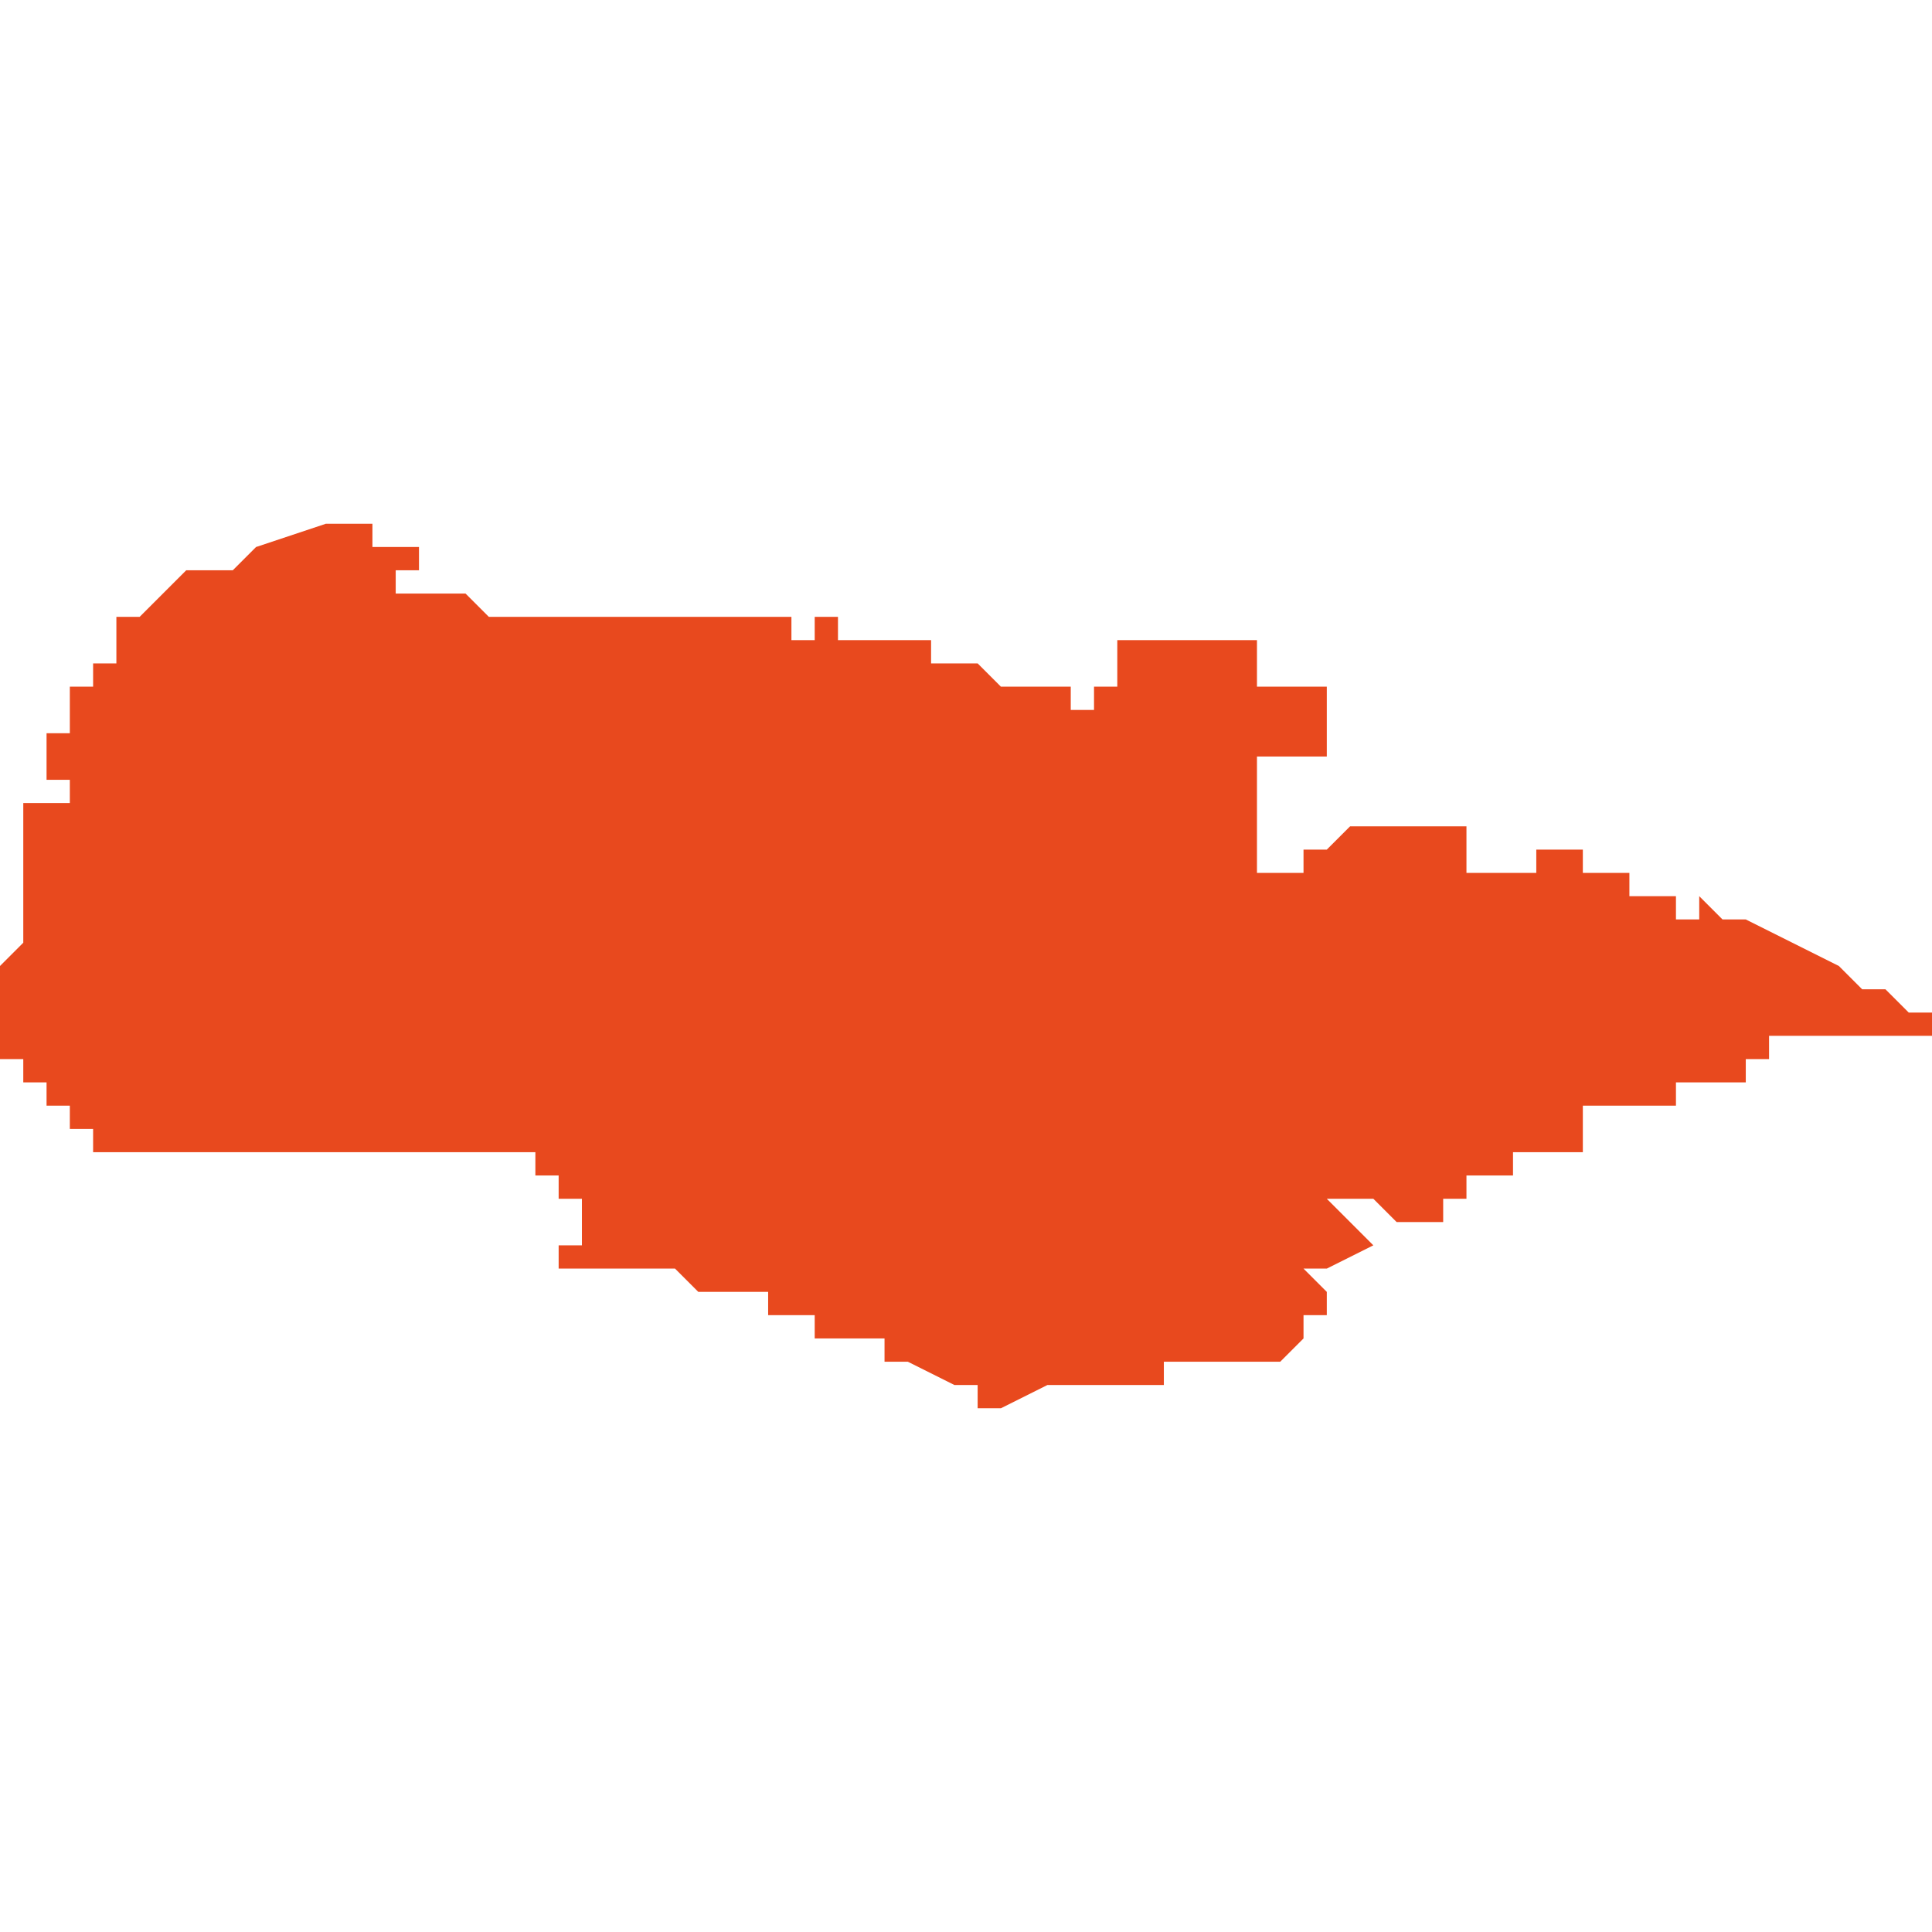 <svg xmlns="http://www.w3.org/2000/svg" xmlns:xlink="http://www.w3.org/1999/xlink" height="300" width="300" viewBox="4.979 -52.702 0.083 0.038"><path d="M 5.013 -52.697 L 5.013 -52.697 5.013 -52.697 5.013 -52.698 5.013 -52.698 5.012 -52.698 5.012 -52.697 5.012 -52.697 5.012 -52.698 5.011 -52.698 5.011 -52.698 5.011 -52.698 5.011 -52.698 5.011 -52.698 5.01 -52.698 5.01 -52.698 5.01 -52.698 5.01 -52.698 5.009 -52.698 5.009 -52.698 5.009 -52.698 5.009 -52.698 5.008 -52.698 5.008 -52.698 5.008 -52.698 5.008 -52.698 5.007 -52.698 5.007 -52.698 5.007 -52.698 5.006 -52.698 5.006 -52.698 5.005 -52.698 5.005 -52.698 5.005 -52.698 5.005 -52.698 5.004 -52.698 5.004 -52.698 5.004 -52.698 5.003 -52.698 5.003 -52.698 5.003 -52.698 5.003 -52.698 5.002 -52.698 5.002 -52.698 5.002 -52.698 5.002 -52.698 5.002 -52.698 5.002 -52.698 5.002 -52.698 5.002 -52.698 5.002 -52.698 5.002 -52.698 5.001 -52.698 5.001 -52.698 5.001 -52.698 5.001 -52.698 5.001 -52.698 5.001 -52.698 5.001 -52.698 5.001 -52.698 5.001 -52.698 5.001 -52.698 5.001 -52.698 5 -52.698 5 -52.698 5 -52.698 5 -52.698 5 -52.698 5 -52.698 5 -52.698 5 -52.698 5 -52.698 5 -52.698 4.999 -52.699 4.999 -52.699 4.999 -52.699 4.999 -52.699 4.999 -52.699 4.999 -52.699 4.999 -52.699 4.999 -52.699 4.998 -52.699 4.998 -52.699 4.998 -52.699 4.998 -52.699 4.998 -52.699 4.998 -52.7 4.998 -52.7 4.998 -52.7 4.998 -52.7 4.998 -52.7 4.998 -52.7 4.998 -52.699 4.997 -52.699 4.997 -52.699 4.997 -52.699 4.997 -52.699 4.997 -52.699 4.997 -52.699 4.997 -52.699 4.997 -52.699 4.997 -52.699 4.997 -52.699 4.996 -52.699 4.996 -52.699 4.996 -52.7 4.996 -52.7 4.996 -52.7 4.996 -52.7 4.996 -52.7 4.996 -52.7 4.996 -52.7 4.997 -52.7 4.997 -52.7 4.997 -52.7 4.997 -52.7 4.997 -52.7 4.997 -52.7 4.997 -52.7 4.997 -52.7 4.997 -52.7 4.997 -52.701 4.997 -52.701 4.997 -52.701 4.996 -52.701 4.996 -52.701 4.996 -52.701 4.996 -52.701 4.996 -52.701 4.996 -52.701 4.996 -52.701 4.996 -52.701 4.996 -52.701 4.996 -52.701 4.996 -52.701 4.996 -52.701 4.996 -52.701 4.995 -52.701 4.995 -52.701 4.995 -52.702 4.995 -52.702 4.995 -52.702 4.995 -52.702 4.995 -52.702 4.995 -52.702 4.995 -52.702 4.995 -52.702 4.995 -52.702 4.995 -52.702 4.994 -52.702 4.994 -52.702 4.993 -52.702 4.993 -52.702 4.99 -52.701 4.99 -52.701 4.99 -52.701 4.989 -52.7 4.988 -52.7 4.987 -52.7 4.986 -52.699 4.986 -52.699 4.986 -52.699 4.986 -52.699 4.986 -52.699 4.986 -52.699 4.986 -52.699 4.986 -52.699 4.985 -52.698 4.985 -52.698 4.985 -52.698 4.985 -52.698 4.984 -52.698 4.984 -52.698 4.984 -52.698 4.984 -52.698 4.984 -52.698 4.984 -52.698 4.984 -52.698 4.984 -52.697 4.984 -52.697 4.984 -52.697 4.984 -52.697 4.984 -52.697 4.984 -52.697 4.984 -52.697 4.984 -52.697 4.984 -52.697 4.984 -52.696 4.983 -52.696 4.983 -52.696 4.983 -52.695 4.983 -52.695 4.983 -52.695 4.982 -52.695 4.982 -52.694 4.982 -52.694 4.982 -52.694 4.982 -52.694 4.982 -52.693 4.981 -52.693 4.981 -52.693 4.981 -52.693 4.981 -52.693 4.981 -52.693 4.981 -52.693 4.981 -52.693 4.981 -52.693 4.981 -52.693 4.981 -52.693 4.981 -52.693 4.981 -52.693 4.981 -52.693 4.981 -52.693 4.981 -52.693 4.981 -52.693 4.981 -52.693 4.981 -52.693 4.981 -52.693 4.981 -52.692 4.981 -52.692 4.981 -52.692 4.981 -52.692 4.981 -52.692 4.981 -52.692 4.981 -52.692 4.981 -52.692 4.981 -52.692 4.981 -52.692 4.981 -52.692 4.981 -52.692 4.981 -52.692 4.981 -52.692 4.981 -52.692 4.981 -52.692 4.981 -52.692 4.981 -52.692 4.981 -52.692 4.981 -52.691 4.981 -52.691 4.981 -52.691 4.981 -52.691 4.981 -52.691 4.981 -52.691 4.981 -52.691 4.981 -52.691 4.982 -52.691 4.982 -52.691 4.982 -52.691 4.982 -52.691 4.982 -52.691 4.982 -52.691 4.982 -52.691 4.982 -52.691 4.982 -52.691 4.982 -52.691 4.982 -52.69 4.982 -52.69 4.981 -52.69 4.981 -52.69 4.981 -52.69 4.981 -52.69 4.981 -52.69 4.981 -52.69 4.981 -52.69 4.981 -52.69 4.981 -52.69 4.981 -52.69 4.981 -52.69 4.981 -52.69 4.981 -52.69 4.981 -52.69 4.981 -52.69 4.981 -52.69 4.981 -52.69 4.98 -52.69 4.98 -52.69 4.98 -52.689 4.98 -52.689 4.98 -52.689 4.98 -52.689 4.98 -52.688 4.98 -52.688 4.98 -52.687 4.98 -52.687 4.98 -52.687 4.98 -52.686 4.98 -52.686 4.98 -52.685 4.98 -52.685 4.98 -52.685 4.98 -52.685 4.98 -52.684 4.98 -52.684 4.98 -52.684 4.979 -52.683 4.979 -52.683 4.979 -52.683 4.979 -52.683 4.979 -52.683 4.979 -52.682 4.979 -52.682 4.979 -52.682 4.979 -52.682 4.979 -52.682 4.979 -52.682 4.979 -52.682 4.979 -52.682 4.979 -52.681 4.979 -52.681 4.979 -52.68 4.979 -52.68 4.979 -52.68 4.979 -52.68 4.979 -52.68 4.979 -52.68 4.979 -52.68 4.979 -52.68 4.979 -52.68 4.979 -52.68 4.979 -52.68 4.979 -52.68 4.979 -52.68 4.979 -52.68 4.979 -52.68 4.979 -52.679 4.979 -52.679 4.98 -52.679 4.98 -52.679 4.98 -52.679 4.98 -52.678 4.98 -52.678 4.98 -52.678 4.98 -52.678 4.981 -52.678 4.981 -52.678 4.981 -52.678 4.981 -52.678 4.981 -52.678 4.981 -52.678 4.981 -52.678 4.981 -52.677 4.981 -52.677 4.981 -52.677 4.981 -52.677 4.981 -52.677 4.981 -52.677 4.981 -52.677 4.981 -52.677 4.981 -52.677 4.982 -52.677 4.982 -52.676 4.982 -52.676 4.982 -52.676 4.982 -52.676 4.982 -52.676 4.983 -52.676 4.983 -52.675 4.983 -52.675 4.983 -52.675 4.983 -52.675 4.983 -52.675 4.983 -52.675 4.983 -52.675 4.983 -52.675 4.986 -52.675 4.987 -52.675 4.988 -52.675 4.988 -52.675 4.988 -52.675 4.988 -52.675 4.988 -52.675 4.988 -52.675 4.991 -52.675 4.992 -52.675 5 -52.675 5 -52.675 5.002 -52.675 5.002 -52.675 5.002 -52.675 5.002 -52.674 5.002 -52.674 5.002 -52.674 5.002 -52.674 5.002 -52.674 5.002 -52.674 5.002 -52.674 5.002 -52.674 5.001 -52.674 5.001 -52.674 5.002 -52.674 5.002 -52.674 5.002 -52.674 5.002 -52.674 5.002 -52.674 5.002 -52.674 5.002 -52.674 5.002 -52.674 5.002 -52.674 5.002 -52.674 5.003 -52.674 5.003 -52.674 5.003 -52.674 5.003 -52.674 5.003 -52.674 5.003 -52.673 5.003 -52.673 5.003 -52.673 5.003 -52.673 5.003 -52.673 5.003 -52.673 5.003 -52.673 5.003 -52.673 5.003 -52.673 5.003 -52.673 5.003 -52.673 5.003 -52.673 5.003 -52.673 5.003 -52.673 5.003 -52.673 5.003 -52.673 5.003 -52.673 5.003 -52.673 5.003 -52.673 5.003 -52.673 5.003 -52.673 5.003 -52.673 5.003 -52.673 5.004 -52.673 5.004 -52.673 5.004 -52.673 5.004 -52.673 5.004 -52.673 5.004 -52.673 5.004 -52.673 5.004 -52.672 5.004 -52.672 5.004 -52.672 5.004 -52.672 5.004 -52.672 5.004 -52.672 5.004 -52.672 5.004 -52.672 5.004 -52.672 5.004 -52.672 5.004 -52.672 5.004 -52.672 5.004 -52.672 5.004 -52.672 5.004 -52.671 5.004 -52.671 5.004 -52.671 5.004 -52.671 5.004 -52.671 5.004 -52.671 5.004 -52.671 5.004 -52.671 5.004 -52.671 5.003 -52.671 5.003 -52.671 5.003 -52.671 5.003 -52.671 5.003 -52.67 5.004 -52.67 5.004 -52.67 5.004 -52.67 5.004 -52.67 5.005 -52.67 5.005 -52.67 5.005 -52.67 5.005 -52.67 5.005 -52.67 5.006 -52.67 5.006 -52.67 5.006 -52.67 5.006 -52.67 5.007 -52.67 5.007 -52.67 5.007 -52.67 5.008 -52.67 5.008 -52.67 5.008 -52.67 5.009 -52.669 5.009 -52.669 5.01 -52.669 5.01 -52.669 5.011 -52.669 5.011 -52.669 5.012 -52.669 5.012 -52.669 5.012 -52.668 5.013 -52.668 5.013 -52.668 5.013 -52.668 5.013 -52.668 5.014 -52.668 5.014 -52.667 5.015 -52.667 5.015 -52.667 5.015 -52.667 5.016 -52.667 5.016 -52.667 5.016 -52.667 5.016 -52.667 5.016 -52.667 5.016 -52.667 5.016 -52.667 5.016 -52.667 5.017 -52.667 5.017 -52.666 5.017 -52.666 5.018 -52.666 5.018 -52.666 5.018 -52.666 5.018 -52.666 5.018 -52.666 5.018 -52.666 5.018 -52.666 5.02 -52.665 5.02 -52.665 5.02 -52.665 5.02 -52.665 5.02 -52.665 5.021 -52.665 5.021 -52.664 5.021 -52.664 5.021 -52.664 5.021 -52.664 5.021 -52.664 5.022 -52.664 5.024 -52.665 5.029 -52.665 5.029 -52.665 5.029 -52.666 5.029 -52.666 5.03 -52.666 5.03 -52.666 5.03 -52.666 5.03 -52.666 5.031 -52.666 5.032 -52.666 5.034 -52.666 5.034 -52.666 5.034 -52.666 5.035 -52.667 5.035 -52.667 5.035 -52.667 5.035 -52.667 5.035 -52.667 5.035 -52.667 5.035 -52.667 5.035 -52.667 5.035 -52.667 5.035 -52.667 5.035 -52.667 5.035 -52.668 5.035 -52.668 5.035 -52.668 5.035 -52.668 5.036 -52.668 5.036 -52.668 5.036 -52.668 5.036 -52.668 5.036 -52.668 5.036 -52.668 5.036 -52.668 5.036 -52.668 5.036 -52.668 5.036 -52.669 5.036 -52.669 5.036 -52.669 5.036 -52.669 5.035 -52.67 5.035 -52.67 5.036 -52.67 5.036 -52.67 5.036 -52.67 5.036 -52.67 5.038 -52.671 5.038 -52.671 5.038 -52.671 5.038 -52.671 5.037 -52.672 5.037 -52.672 5.036 -52.673 5.037 -52.673 5.037 -52.673 5.037 -52.673 5.037 -52.673 5.037 -52.673 5.037 -52.673 5.037 -52.673 5.038 -52.673 5.038 -52.673 5.038 -52.673 5.038 -52.673 5.038 -52.673 5.039 -52.672 5.039 -52.673 5.039 -52.672 5.039 -52.672 5.039 -52.672 5.039 -52.672 5.039 -52.672 5.039 -52.672 5.04 -52.672 5.04 -52.672 5.04 -52.672 5.04 -52.672 5.04 -52.672 5.041 -52.672 5.041 -52.672 5.041 -52.672 5.041 -52.672 5.041 -52.672 5.041 -52.673 5.041 -52.673 5.041 -52.673 5.041 -52.673 5.041 -52.673 5.041 -52.673 5.042 -52.673 5.042 -52.673 5.042 -52.673 5.042 -52.673 5.042 -52.673 5.042 -52.673 5.042 -52.673 5.042 -52.673 5.042 -52.673 5.042 -52.674 5.042 -52.674 5.043 -52.674 5.043 -52.674 5.043 -52.674 5.043 -52.674 5.043 -52.674 5.043 -52.674 5.043 -52.674 5.043 -52.674 5.043 -52.674 5.043 -52.674 5.043 -52.674 5.043 -52.674 5.043 -52.674 5.044 -52.674 5.044 -52.674 5.044 -52.674 5.044 -52.674 5.044 -52.674 5.044 -52.674 5.044 -52.674 5.044 -52.675 5.044 -52.675 5.044 -52.675 5.044 -52.675 5.044 -52.675 5.045 -52.675 5.045 -52.675 5.045 -52.675 5.045 -52.675 5.045 -52.675 5.045 -52.675 5.045 -52.675 5.045 -52.675 5.046 -52.675 5.046 -52.675 5.046 -52.675 5.046 -52.675 5.046 -52.675 5.046 -52.675 5.046 -52.675 5.046 -52.675 5.047 -52.675 5.047 -52.675 5.047 -52.676 5.047 -52.676 5.047 -52.676 5.047 -52.676 5.047 -52.676 5.047 -52.676 5.047 -52.676 5.047 -52.676 5.047 -52.676 5.047 -52.676 5.047 -52.676 5.047 -52.676 5.047 -52.676 5.047 -52.676 5.047 -52.677 5.047 -52.677 5.048 -52.677 5.048 -52.677 5.048 -52.677 5.048 -52.677 5.048 -52.677 5.048 -52.677 5.049 -52.677 5.049 -52.677 5.049 -52.677 5.049 -52.677 5.05 -52.677 5.05 -52.677 5.05 -52.677 5.05 -52.677 5.05 -52.677 5.05 -52.677 5.051 -52.677 5.051 -52.677 5.051 -52.677 5.051 -52.677 5.051 -52.677 5.051 -52.677 5.051 -52.678 5.051 -52.678 5.051 -52.678 5.051 -52.678 5.051 -52.678 5.051 -52.678 5.051 -52.678 5.051 -52.678 5.051 -52.678 5.051 -52.678 5.051 -52.678 5.051 -52.678 5.052 -52.678 5.052 -52.678 5.052 -52.678 5.052 -52.678 5.052 -52.678 5.053 -52.678 5.053 -52.678 5.053 -52.678 5.053 -52.678 5.053 -52.678 5.053 -52.678 5.053 -52.678 5.053 -52.678 5.053 -52.678 5.054 -52.678 5.054 -52.678 5.054 -52.678 5.054 -52.679 5.054 -52.679 5.054 -52.679 5.054 -52.679 5.054 -52.679 5.054 -52.679 5.054 -52.679 5.054 -52.679 5.054 -52.679 5.054 -52.679 5.054 -52.679 5.054 -52.679 5.055 -52.679 5.055 -52.679 5.055 -52.679 5.055 -52.679 5.055 -52.679 5.055 -52.679 5.055 -52.679 5.055 -52.679 5.055 -52.68 5.055 -52.68 5.056 -52.68 5.056 -52.68 5.056 -52.68 5.056 -52.68 5.056 -52.68 5.056 -52.68 5.056 -52.68 5.056 -52.68 5.056 -52.68 5.056 -52.68 5.056 -52.68 5.057 -52.68 5.057 -52.68 5.057 -52.68 5.057 -52.68 5.057 -52.68 5.057 -52.68 5.057 -52.68 5.057 -52.68 5.058 -52.68 5.058 -52.68 5.058 -52.68 5.058 -52.68 5.058 -52.68 5.059 -52.68 5.059 -52.68 5.059 -52.68 5.059 -52.68 5.059 -52.68 5.059 -52.68 5.059 -52.68 5.059 -52.68 5.06 -52.68 5.06 -52.68 5.06 -52.68 5.06 -52.68 5.06 -52.68 5.06 -52.68 5.061 -52.68 5.061 -52.68 5.061 -52.68 5.061 -52.68 5.061 -52.68 5.061 -52.68 5.061 -52.68 5.061 -52.68 5.061 -52.68 5.062 -52.68 5.062 -52.68 5.062 -52.68 5.062 -52.68 5.062 -52.68 5.062 -52.68 5.062 -52.68 5.062 -52.681 5.062 -52.681 5.062 -52.681 5.062 -52.681 5.062 -52.681 5.062 -52.681 5.062 -52.681 5.062 -52.681 5.062 -52.681 5.062 -52.681 5.062 -52.681 5.062 -52.681 5.062 -52.681 5.062 -52.681 5.062 -52.681 5.061 -52.681 5.06 -52.682 5.06 -52.682 5.059 -52.682 5.059 -52.682 5.058 -52.683 5.056 -52.684 5.054 -52.685 5.053 -52.685 5.053 -52.685 5.053 -52.685 5.053 -52.685 5.052 -52.686 5.052 -52.686 5.052 -52.686 5.052 -52.685 5.052 -52.685 5.051 -52.685 5.051 -52.685 5.051 -52.685 5.051 -52.686 5.051 -52.686 5.051 -52.686 5.05 -52.686 5.05 -52.686 5.05 -52.686 5.049 -52.686 5.049 -52.686 5.049 -52.687 5.048 -52.687 5.048 -52.687 5.048 -52.687 5.047 -52.687 5.047 -52.687 5.047 -52.687 5.047 -52.688 5.047 -52.688 5.047 -52.688 5.047 -52.688 5.047 -52.688 5.046 -52.688 5.046 -52.688 5.046 -52.688 5.045 -52.688 5.045 -52.688 5.045 -52.688 5.045 -52.688 5.045 -52.688 5.045 -52.688 5.045 -52.688 5.045 -52.687 5.045 -52.687 5.045 -52.687 5.045 -52.687 5.045 -52.687 5.045 -52.687 5.045 -52.687 5.044 -52.687 5.043 -52.687 5.043 -52.687 5.042 -52.687 5.042 -52.687 5.042 -52.687 5.042 -52.687 5.042 -52.688 5.042 -52.688 5.042 -52.689 5.042 -52.689 5.042 -52.689 5.042 -52.689 5.041 -52.689 5.041 -52.689 5.041 -52.689 5.04 -52.689 5.04 -52.689 5.04 -52.689 5.04 -52.689 5.04 -52.689 5.04 -52.689 5.039 -52.689 5.039 -52.689 5.038 -52.689 5.038 -52.689 5.038 -52.689 5.037 -52.689 5.037 -52.689 5.037 -52.689 5.037 -52.689 5.036 -52.688 5.036 -52.688 5.035 -52.688 5.035 -52.688 5.035 -52.688 5.035 -52.687 5.035 -52.687 5.034 -52.687 5.034 -52.687 5.034 -52.687 5.033 -52.687 5.033 -52.687 5.033 -52.687 5.033 -52.687 5.033 -52.687 5.033 -52.689 5.033 -52.689 5.033 -52.689 5.033 -52.69 5.033 -52.69 5.033 -52.69 5.033 -52.69 5.033 -52.69 5.033 -52.69 5.033 -52.691 5.033 -52.691 5.033 -52.692 5.032 -52.692 5.033 -52.692 5.033 -52.692 5.033 -52.692 5.033 -52.692 5.033 -52.692 5.033 -52.692 5.033 -52.692 5.033 -52.692 5.033 -52.692 5.033 -52.692 5.033 -52.692 5.033 -52.692 5.033 -52.692 5.033 -52.692 5.033 -52.692 5.033 -52.692 5.034 -52.692 5.035 -52.692 5.035 -52.692 5.035 -52.692 5.036 -52.692 5.036 -52.693 5.036 -52.694 5.036 -52.694 5.036 -52.694 5.036 -52.694 5.036 -52.695 5.036 -52.695 5.036 -52.695 5.036 -52.695 5.036 -52.695 5.036 -52.695 5.035 -52.695 5.034 -52.695 5.033 -52.695 5.033 -52.695 5.033 -52.695 5.033 -52.695 5.033 -52.695 5.033 -52.695 5.033 -52.697 5.032 -52.697 5.032 -52.697 5.032 -52.697 5.031 -52.697 5.031 -52.697 5.03 -52.697 5.03 -52.697 5.029 -52.697 5.029 -52.697 5.028 -52.697 5.028 -52.697 5.028 -52.697 5.028 -52.697 5.028 -52.697 5.028 -52.697 5.028 -52.697 5.028 -52.697 5.028 -52.697 5.028 -52.697 5.028 -52.697 5.027 -52.697 5.027 -52.697 5.027 -52.697 5.027 -52.697 5.027 -52.697 5.027 -52.697 5.027 -52.697 5.027 -52.697 5.027 -52.697 5.027 -52.697 5.027 -52.696 5.027 -52.696 5.027 -52.696 5.027 -52.696 5.027 -52.696 5.027 -52.696 5.027 -52.696 5.027 -52.696 5.027 -52.696 5.027 -52.696 5.027 -52.696 5.027 -52.696 5.027 -52.696 5.027 -52.696 5.027 -52.696 5.027 -52.696 5.027 -52.696 5.027 -52.696 5.027 -52.695 5.027 -52.695 5.027 -52.695 5.027 -52.695 5.027 -52.695 5.027 -52.695 5.027 -52.695 5.027 -52.695 5.026 -52.695 5.026 -52.695 5.026 -52.695 5.026 -52.695 5.026 -52.695 5.026 -52.695 5.026 -52.695 5.026 -52.695 5.026 -52.695 5.026 -52.695 5.026 -52.695 5.026 -52.695 5.026 -52.695 5.026 -52.695 5.026 -52.695 5.026 -52.695 5.026 -52.694 5.026 -52.694 5.026 -52.694 5.026 -52.694 5.025 -52.694 5.025 -52.695 5.025 -52.695 5.025 -52.695 5.025 -52.695 5.025 -52.695 5.025 -52.695 5.025 -52.695 5.025 -52.695 5.024 -52.695 5.024 -52.695 5.024 -52.695 5.024 -52.695 5.024 -52.695 5.023 -52.695 5.023 -52.695 5.023 -52.695 5.023 -52.695 5.023 -52.695 5.023 -52.695 5.023 -52.695 5.023 -52.695 5.022 -52.695 5.022 -52.695 5.022 -52.695 5.022 -52.695 5.022 -52.695 5.022 -52.695 5.022 -52.695 5.022 -52.695 5.022 -52.695 5.022 -52.695 5.021 -52.696 5.021 -52.696 5.021 -52.696 5.021 -52.696 5.021 -52.696 5.021 -52.696 5.021 -52.696 5.02 -52.696 5.02 -52.696 5.02 -52.696 5.02 -52.696 5.02 -52.696 5.02 -52.696 5.02 -52.696 5.02 -52.696 5.02 -52.696 5.019 -52.696 5.019 -52.696 5.019 -52.696 5.019 -52.696 5.019 -52.696 5.019 -52.696 5.019 -52.696 5.019 -52.696 5.019 -52.696 5.019 -52.696 5.019 -52.696 5.019 -52.696 5.019 -52.696 5.019 -52.697 5.019 -52.697 5.019 -52.697 5.019 -52.697 5.019 -52.697 5.019 -52.697 5.019 -52.697 5.019 -52.697 5.019 -52.697 5.019 -52.697 5.019 -52.697 5.019 -52.697 5.019 -52.697 5.019 -52.697 5.019 -52.697 5.019 -52.697 5.019 -52.697 5.019 -52.697 5.019 -52.697 5.019 -52.697 5.019 -52.697 5.019 -52.697 5.018 -52.697 5.018 -52.697 5.018 -52.697 5.018 -52.697 5.018 -52.697 5.018 -52.697 5.018 -52.697 5.018 -52.697 5.018 -52.697 5.018 -52.697 5.018 -52.697 5.018 -52.697 5.018 -52.697 5.018 -52.697 5.017 -52.697 5.017 -52.697 5.017 -52.697 5.017 -52.697 5.017 -52.697 5.017 -52.697 5.017 -52.697 5.017 -52.697 5.017 -52.697 5.017 -52.697 5.017 -52.697 5.017 -52.697 5.017 -52.697 5.017 -52.697 5.017 -52.697 5.016 -52.697 5.016 -52.697 5.016 -52.697 5.016 -52.697 5.016 -52.697 5.016 -52.697 5.016 -52.697 5.016 -52.697 5.016 -52.697 5.016 -52.697 5.015 -52.697 5.015 -52.697 5.015 -52.698 5.015 -52.698 5.015 -52.698 5.015 -52.698 5.015 -52.698 5.015 -52.698 5.015 -52.698 5.015 -52.698 5.015 -52.698 5.015 -52.698 5.014 -52.698 5.014 -52.698 5.014 -52.698 5.014 -52.698 5.014 -52.698 5.014 -52.698 5.014 -52.698 5.014 -52.698 5.014 -52.698 5.014 -52.698 5.014 -52.698 5.014 -52.698 5.014 -52.697 5.014 -52.697 5.014 -52.697 5.014 -52.697 5.013 -52.697 Z" fill="#e8491e" /></svg>
